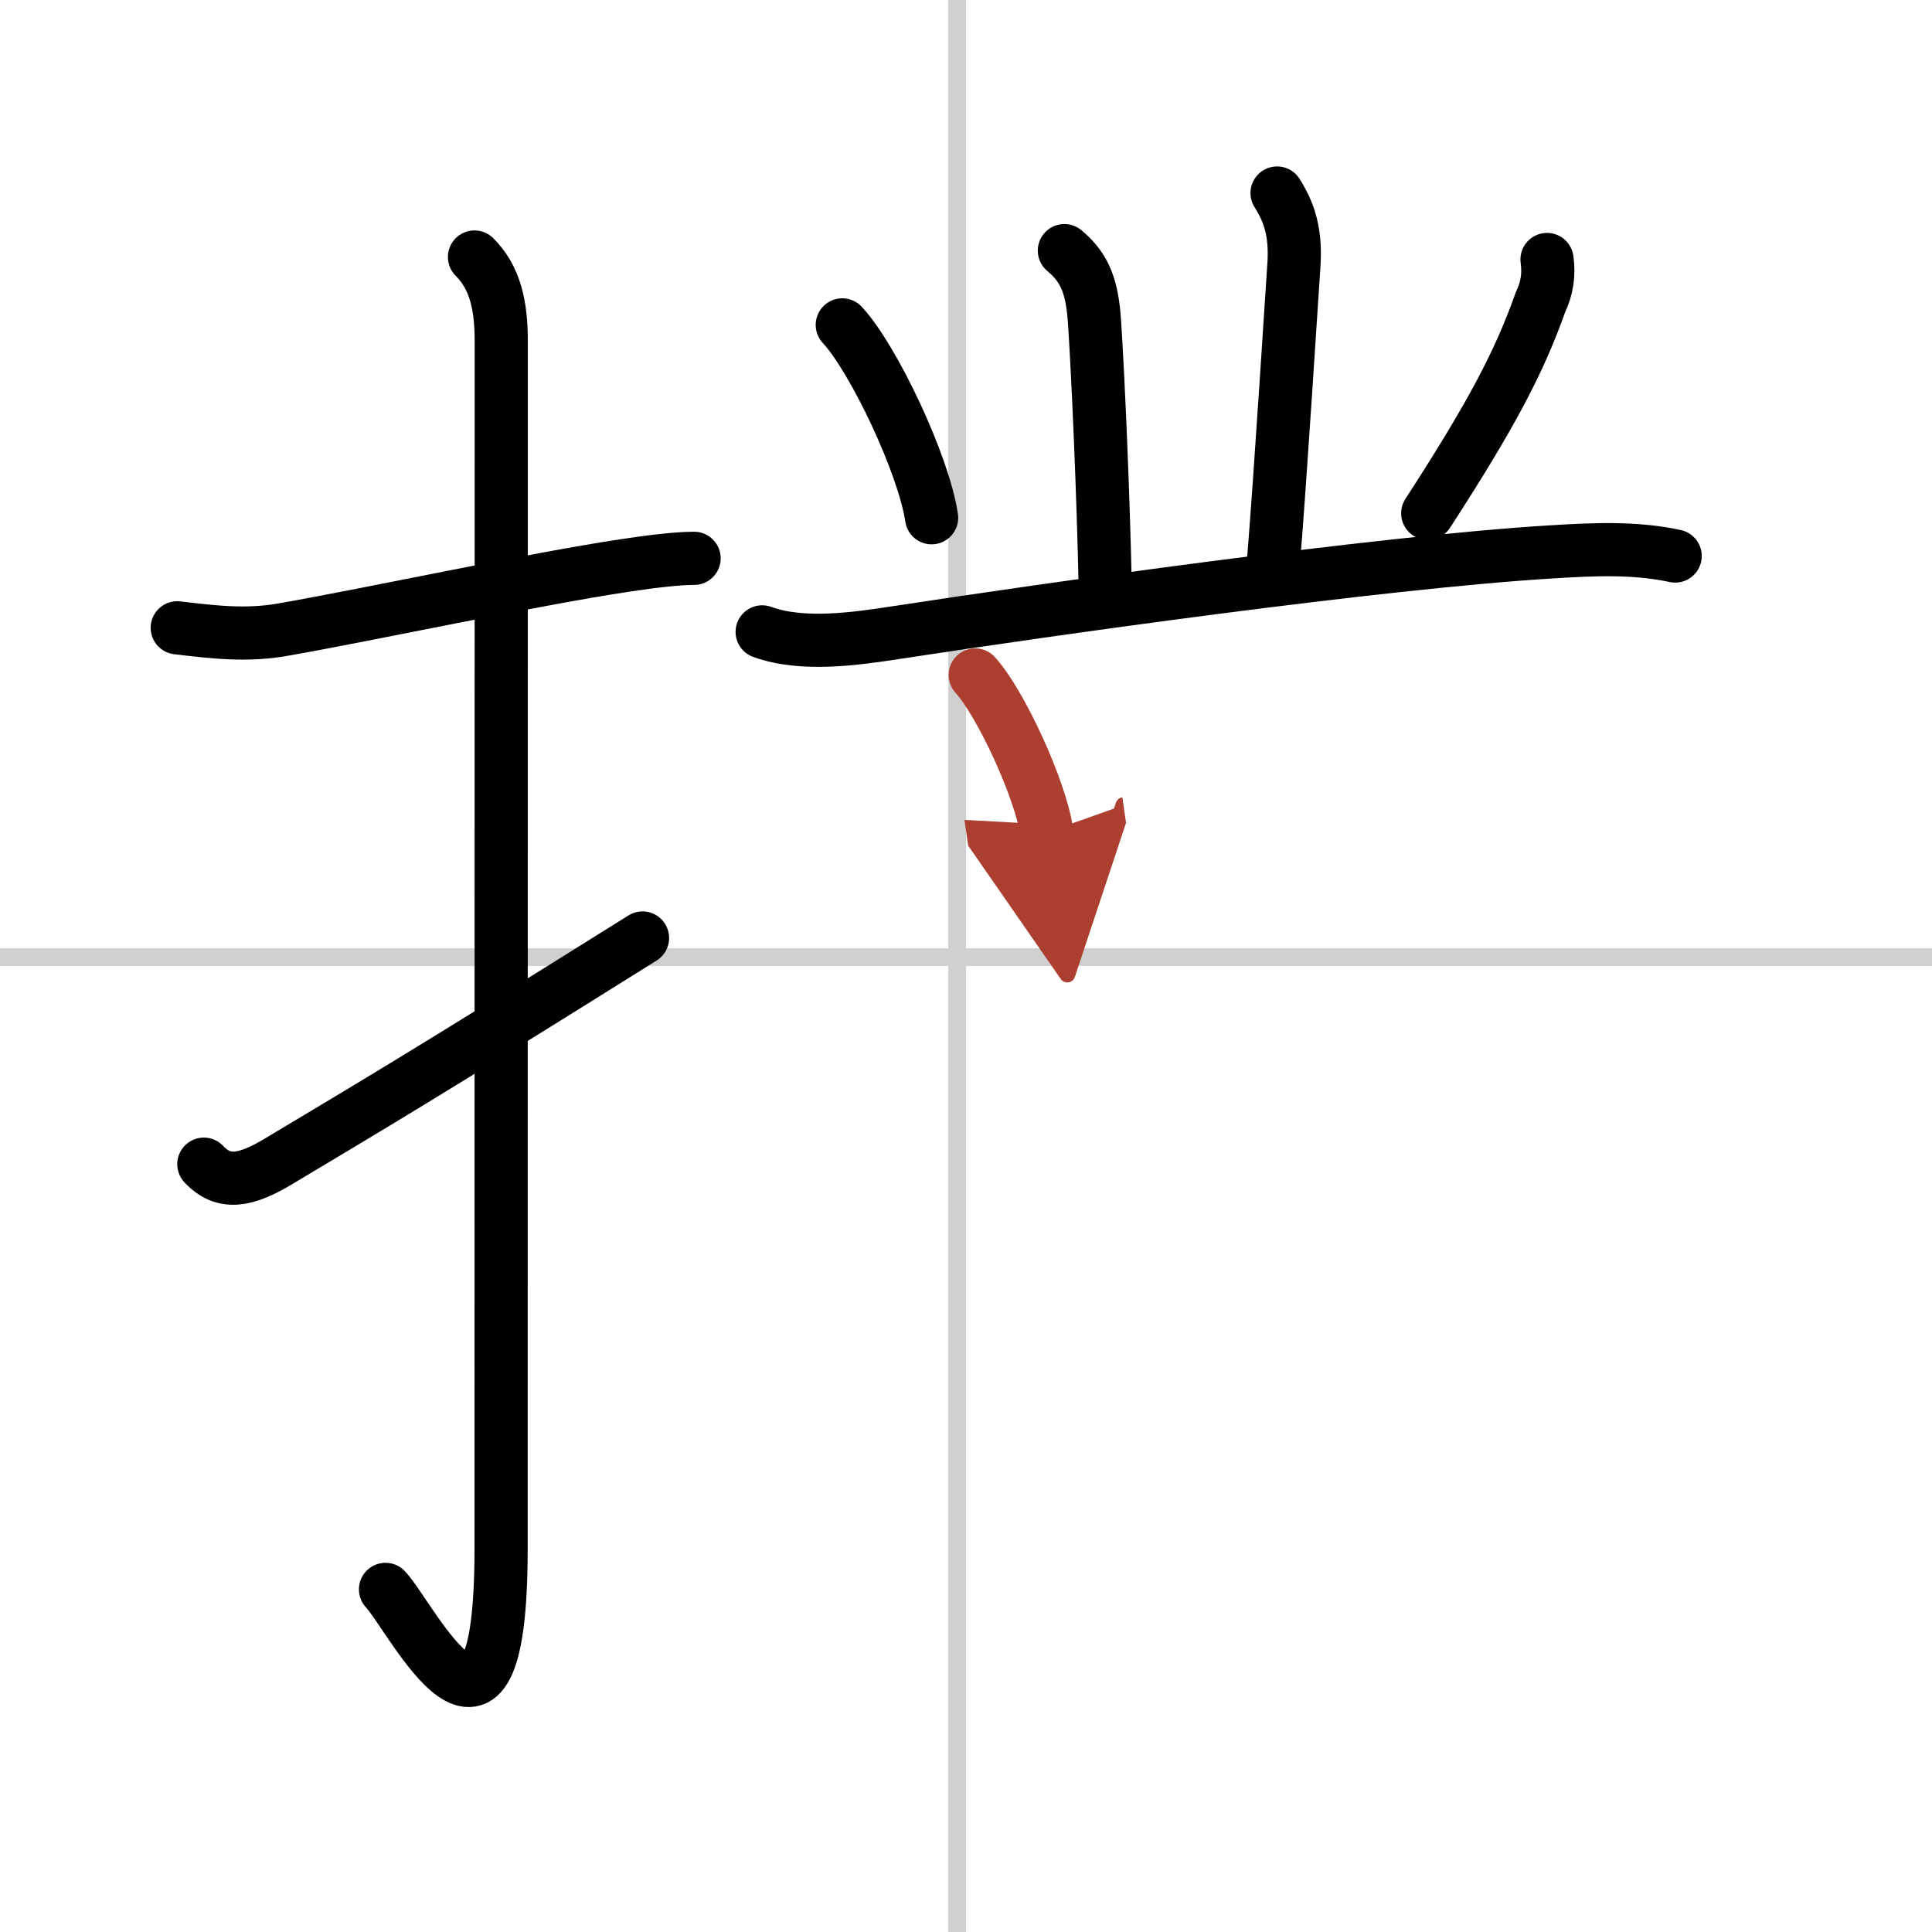 <svg width="400" height="400" viewBox="0 0 109 109" xmlns="http://www.w3.org/2000/svg"><defs><marker id="a" markerWidth="4" orient="auto" refX="1" refY="5" viewBox="0 0 10 10"><polyline points="0 0 10 5 0 10 1 5" fill="#ad3f31" stroke="#ad3f31"/></marker></defs><g fill="none" stroke="#000" stroke-linecap="round" stroke-linejoin="round" stroke-width="3"><rect width="100%" height="100%" fill="#fff" stroke="#fff"/><line x1="54" x2="54" y2="109" stroke="#d0d0d0" stroke-width="1"/><line x2="109" y1="54" y2="54" stroke="#d0d0d0" stroke-width="1"/><path d="m10 35.42c2.03 0.24 3.91 0.47 5.98 0.1 5.02-0.88 14.09-2.84 19.29-3.62 1.65-0.25 3.01-0.4 3.89-0.4"/><path d="m26.77 14.5c1.18 1.18 1.51 2.75 1.51 4.77 0 15.23-0.01 56.71-0.01 68.15 0 14.25-5.07 3.78-6.52 2.25"/><path d="m11.5 65.68c1.12 1.2 2.38 0.95 4.25-0.18 5.19-3.11 8-4.75 20.5-12.58"/><path d="m60.05 14.14c1.2 0.99 1.57 2.11 1.7 4.01 0.22 3.35 0.5 9.98 0.6 14.77"/><path d="m72.05 10.89c0.7 1.11 1.07 2.24 0.95 4.06-0.09 1.27-0.75 11.8-1.15 16.71"/><path d="m47.52 18.33c1.78 1.92 4.6 7.9 5.04 10.88"/><path d="m87.28 14.64c0.12 0.85 0 1.65-0.37 2.41-1.19 3.36-2.75 6.34-6.36 11.91"/><path d="m43 35.65c2.28 0.83 5.28 0.39 7.62 0.03 8.36-1.28 27.16-3.96 37.01-4.55 2.29-0.14 4.61-0.25 6.88 0.24"/><path d="m55.02 38.08c1.43 1.57 3.69 6.45 4.04 8.88" marker-end="url(#a)" stroke="#ad3f31"/></g></svg>
